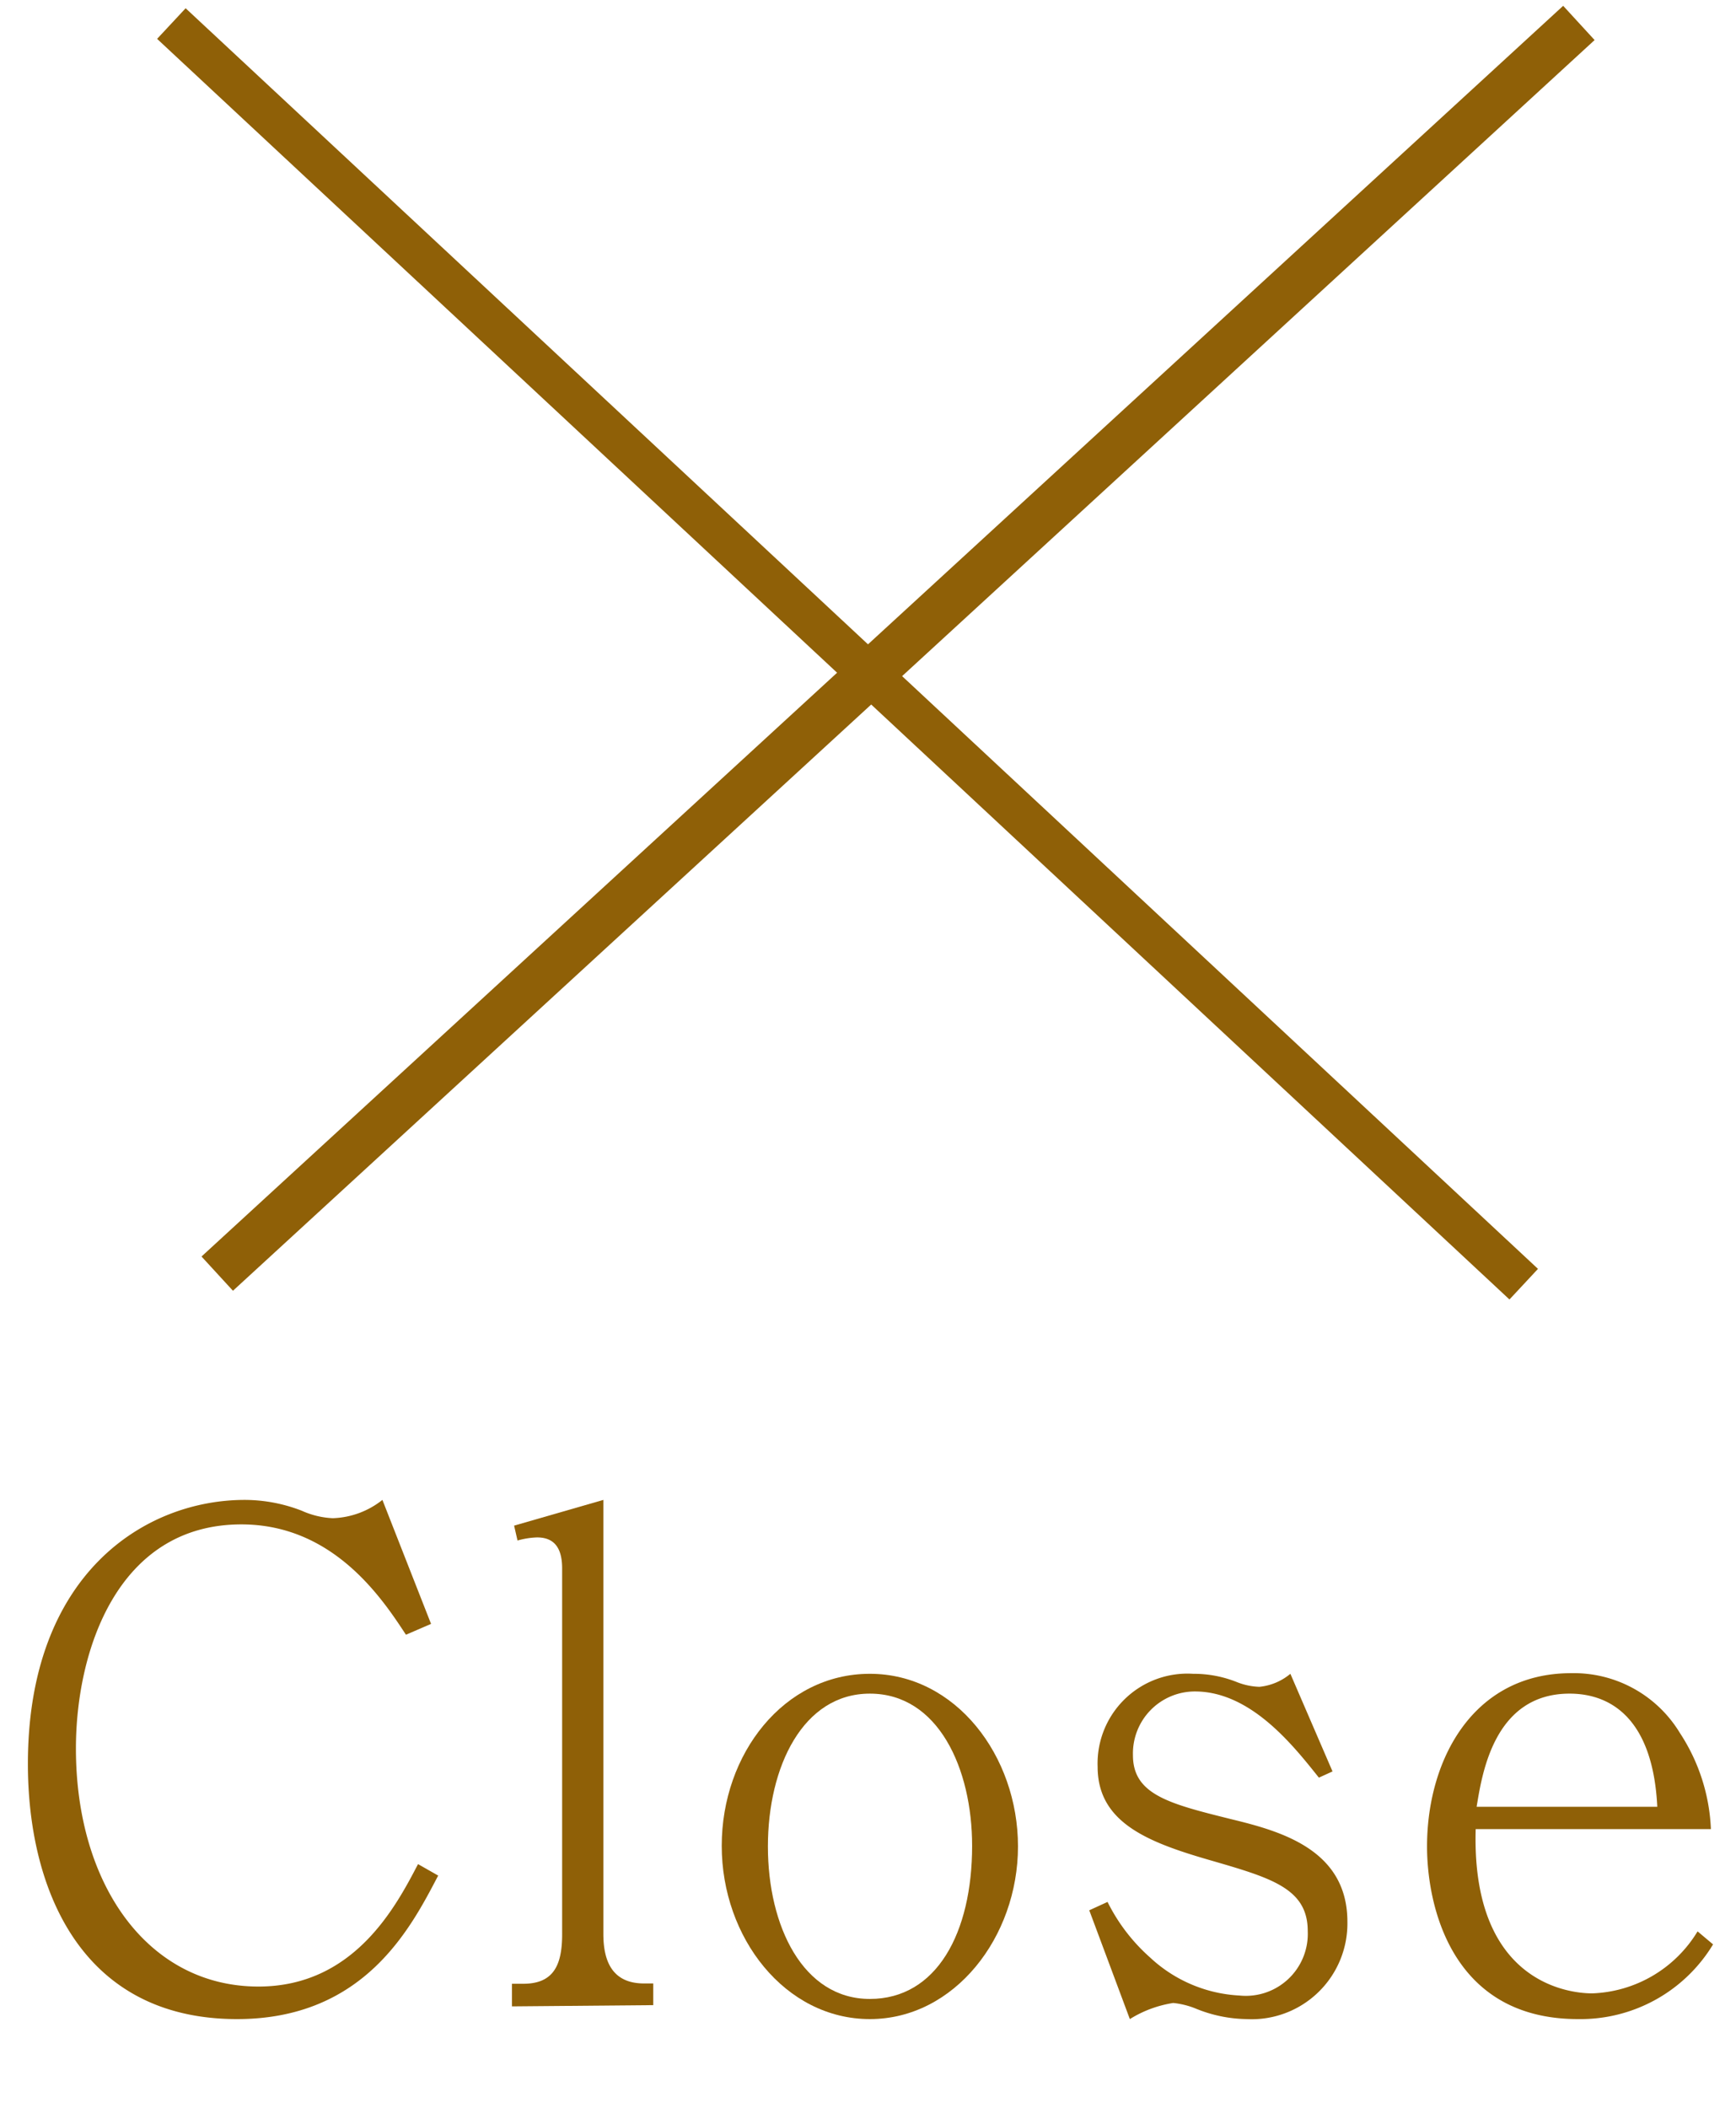 <svg id="レイヤー_1" data-name="レイヤー 1" xmlns="http://www.w3.org/2000/svg" viewBox="0 0 56.02 68"><defs><style>.cls-1,.cls-2{fill:none;stroke:#8f6007;stroke-miterlimit:10;}.cls-1{stroke-width:1.35px;}.cls-2{stroke-width:1.5px;}.cls-3{fill:#8f6007;}</style></defs><title>アートボード 1</title><line class="cls-1" x1="5.53" y1="0.76" x2="49.17" y2="41.43"/><line class="cls-2" x1="50.95" y1="0.74" x2="7.01" y2="41.09"/><path class="cls-3" d="M14.14,60.51c-.88,1.68-2.38,4.63-6.49,4.63C2.56,65.14.9,60.86.9,56.91c0-6.16,3.8-8.52,7-8.52a5.1,5.1,0,0,1,1.84.35,2.72,2.72,0,0,0,1,.24,2.71,2.71,0,0,0,1.6-.59l1.57,4-.81.35c-.76-1.16-2.34-3.56-5.31-3.56-4,0-5.34,4.08-5.34,7.23,0,4.43,2.35,7.68,5.89,7.68,3.08,0,4.43-2.57,5.15-3.95Z"/><path class="cls-3" d="M16.52,64.73V64h.37c1,0,1.25-.64,1.25-1.6V50.6c0-.68-.27-1-.81-1a2.61,2.61,0,0,0-.63.1l-.11-.48,2.88-.83v14c0,.81.24,1.6,1.31,1.6h.3v.7Z"/><path class="cls-3" d="M28.07,65.14c-2.73,0-4.78-2.62-4.78-5.59S25.3,54,28.07,54s4.78,2.65,4.78,5.57S30.8,65.14,28.07,65.14Zm0-10.5c-2.16,0-3.29,2.36-3.29,4.93s1.13,4.92,3.29,4.92,3.3-2.14,3.3-4.94C31.37,57.06,30.28,54.64,28.07,54.64Z"/><path class="cls-3" d="M40.22,65.14a4.47,4.47,0,0,1-1.66-.35,2.66,2.66,0,0,0-.7-.17,3.71,3.71,0,0,0-1.4.52l-1.31-3.51.59-.27a5.89,5.89,0,0,0,1.37,1.79A4.57,4.57,0,0,0,40,64.38,2,2,0,0,0,42.2,62.3C42.2,60.91,41,60.58,39,60s-3.58-1.22-3.58-3a2.9,2.9,0,0,1,3.08-3,3.75,3.75,0,0,1,1.42.27,2.14,2.14,0,0,0,.72.15,1.84,1.84,0,0,0,1-.42L43,57.15l-.44.2c-.8-1-2.18-2.78-4-2.78a2,2,0,0,0-2,2.06c0,1.28,1.2,1.57,3.21,2.07,1.61.39,3.71,1,3.71,3.3A3.09,3.09,0,0,1,40.22,65.14Z"/><path class="cls-3" d="M50.92,65.14c-4.09,0-4.87-3.67-4.87-5.57,0-2.79,1.48-5.59,4.65-5.59a4,4,0,0,1,3.51,1.93,6.1,6.1,0,0,1,1,3.1H47.62c-.15,5.21,3.34,5.3,3.76,5.3a4.14,4.14,0,0,0,3.4-2l.5.42A5,5,0,0,1,50.92,65.14Zm-.27-10.5c-2.46,0-2.83,2.64-3,3.65h5.83C53.34,55.47,52,54.64,50.65,54.64Z"/></svg>